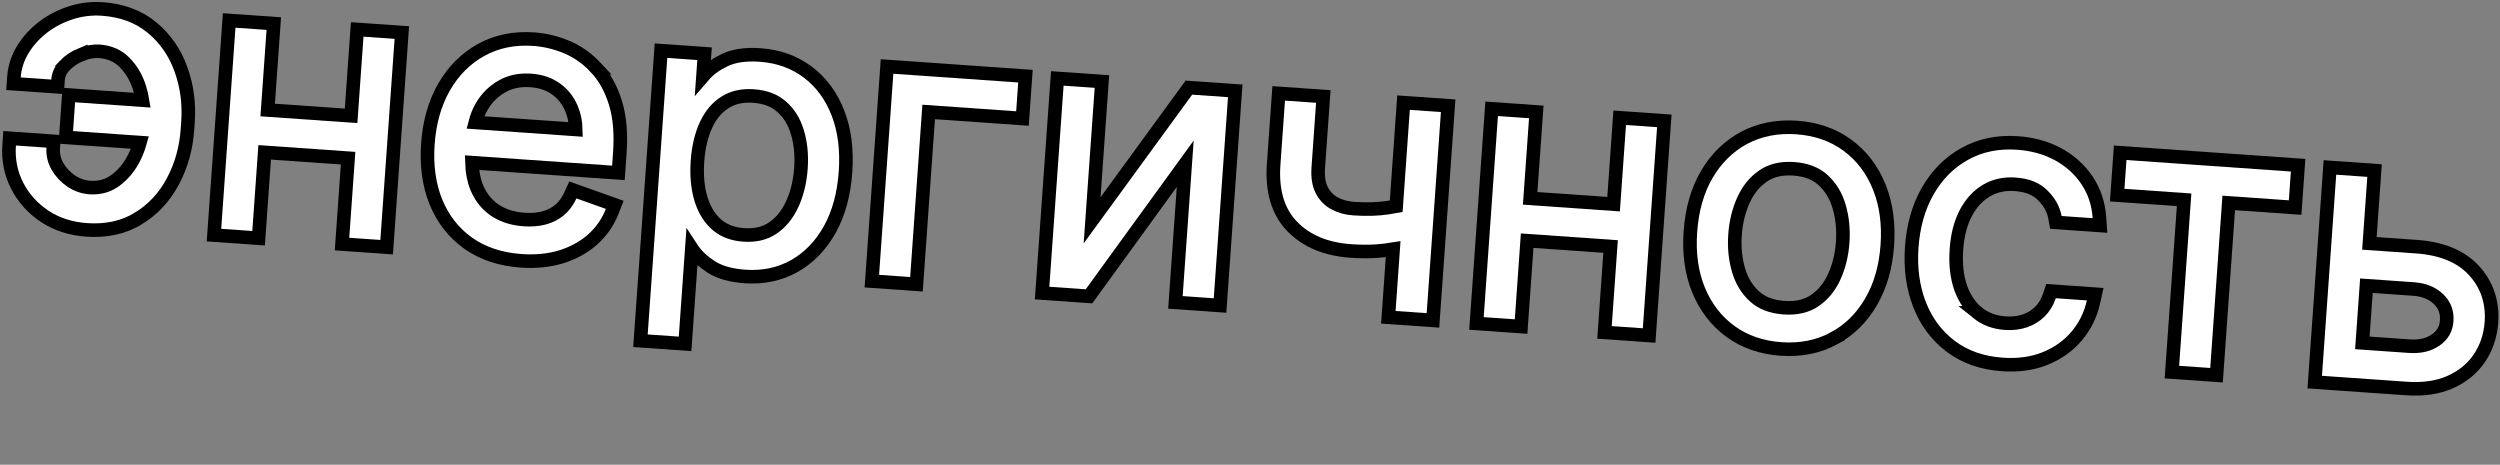 <?xml version="1.0" encoding="UTF-8"?> <svg xmlns="http://www.w3.org/2000/svg" width="737" height="137" viewBox="0 0 737 137" fill="none"><rect x="0" y="0" width="737" height="137" fill="#808080" stroke="none"/><path d="M700.019 50.286L698.499 71.746L712.348 72.715C719.659 73.226 725.44 75.487 729.349 79.771C733.193 83.985 734.891 89.127 734.472 95.042C734.197 98.917 733.036 102.427 730.968 105.525L730.964 105.532C728.875 108.637 725.973 111 722.334 112.637L722.323 112.643C718.621 114.281 714.282 114.873 709.387 114.53L682.382 112.641L686.864 49.365L700.019 50.286ZM696.422 101.08L710.271 102.049C713.533 102.277 716.096 101.602 718.111 100.179C720.09 98.781 721.115 96.965 721.284 94.584C721.466 92.012 720.685 89.949 718.927 88.227C717.137 86.474 714.707 85.423 711.464 85.196L697.615 84.227L696.422 101.08Z" fill="white" stroke="black" stroke-width="4"></path><path d="M677.486 48.709L676.602 61.191L657.029 59.821L653.432 110.615L640.276 109.694L643.874 58.901L624.146 57.52L625.03 45.039L677.486 48.709Z" fill="white" stroke="black" stroke-width="4"></path><path d="M594.769 42.146C599.212 42.457 603.224 43.561 606.764 45.495C610.288 47.421 613.14 49.99 615.281 53.203C617.438 56.441 618.645 60.116 618.922 64.181L619.079 66.475L606.076 65.565L605.795 64.043C605.371 61.746 604.213 59.598 602.198 57.59L602.19 57.582L602.181 57.574C600.375 55.732 597.749 54.587 594.062 54.329C590.854 54.105 588.066 54.739 585.623 56.179L585.62 56.18C583.183 57.611 581.157 59.761 579.569 62.721C578.018 65.638 577.062 69.199 576.76 73.457C576.451 77.825 576.879 81.58 577.979 84.767L578.197 85.358C579.321 88.273 580.936 90.54 583.01 92.231L583.009 92.231C585.216 94.01 587.905 95.039 591.163 95.267C593.311 95.417 595.23 95.178 596.946 94.589C598.668 93.997 600.133 93.088 601.367 91.859C602.586 90.645 603.52 89.132 604.152 87.274L604.649 85.815L617.663 86.726L617.163 88.989C616.329 92.762 614.681 96.12 612.224 99.034C609.783 101.94 606.672 104.148 602.942 105.673L602.937 105.676C599.177 107.199 594.948 107.765 590.3 107.44C584.386 107.026 579.278 105.269 575.069 102.093C570.903 98.949 567.833 94.808 565.858 89.725C563.887 84.65 563.147 79.01 563.583 72.845C564.027 66.576 565.585 61.037 568.312 56.283L568.314 56.279C571.062 51.516 574.705 47.848 579.244 45.34C583.847 42.788 589.046 41.745 594.769 42.146Z" fill="white" stroke="black" stroke-width="4"></path><path d="M529.672 37.592C535.382 37.991 540.376 39.702 544.575 42.78C548.779 45.846 551.906 49.95 553.962 55.031L554.155 55.511C556.1 60.495 556.819 66.121 556.378 72.341C555.927 78.713 554.34 84.298 551.552 89.032C548.802 93.749 545.129 97.36 540.54 99.808L540.541 99.809C535.947 102.274 530.76 103.274 525.048 102.874C519.336 102.475 514.33 100.762 510.106 97.682L510.101 97.679C505.926 94.617 502.801 90.529 500.717 85.476L500.714 85.467C498.65 80.395 497.88 74.649 498.331 68.28C498.785 61.862 500.36 56.242 503.119 51.481L503.124 51.474C505.9 46.735 509.572 43.106 514.14 40.654L514.145 40.651C518.762 38.19 523.959 37.192 529.672 37.592ZM528.81 49.764C525.074 49.503 522.108 50.257 519.765 51.874C517.298 53.576 515.373 55.911 513.999 58.941C512.595 62.04 511.751 65.454 511.486 69.2C511.221 72.947 511.576 76.429 512.531 79.665C513.463 82.828 515.038 85.381 517.24 87.385C519.334 89.29 522.168 90.44 525.91 90.702C529.652 90.964 532.621 90.22 534.962 88.624C537.425 86.947 539.345 84.639 540.715 81.637C542.116 78.566 542.959 75.167 543.224 71.421C543.489 67.675 543.135 64.177 542.181 60.912C541.248 57.721 539.671 55.141 537.468 53.112C535.376 51.185 532.546 50.026 528.81 49.764Z" fill="white" stroke="black" stroke-width="4"></path><path d="M452.897 32.995L451.092 58.469L475.685 60.19L477.489 34.716L490.643 35.636L486.162 98.911L473.007 97.991L474.801 72.671L450.208 70.951L448.415 96.27L435.26 95.35L439.741 32.075L452.897 32.995Z" fill="white" stroke="black" stroke-width="4"></path><path d="M390.113 28.448L388.626 49.432C388.428 52.225 388.815 54.377 389.634 56.002C390.489 57.698 391.693 58.965 393.265 59.856C394.901 60.783 396.811 61.343 399.036 61.499C402.803 61.762 406.187 61.66 409.198 61.21C409.996 61.086 410.796 60.947 411.599 60.795L413.762 30.257L426.917 31.177L422.435 94.454L409.28 93.533L410.701 73.461C409.144 73.715 407.542 73.908 405.896 74.036L405.885 74.036L405.874 74.037C403.495 74.195 400.919 74.174 398.152 73.98C391.027 73.482 385.229 71.146 380.977 66.805L380.973 66.801C376.647 62.356 374.931 56.138 375.471 48.512L376.957 27.527L390.113 28.448Z" fill="white" stroke="black" stroke-width="4"></path><path d="M324.849 24.037L321.952 64.944L349.835 26.725L350.488 25.831L364.15 26.787L359.668 90.062L346.513 89.141L349.408 48.265L321.685 86.46L321.033 87.359L307.212 86.392L311.694 23.116L324.849 24.037Z" fill="white" stroke="black" stroke-width="4"></path><path d="M302.305 22.459L301.421 34.941L273.771 33.006L270.173 83.8L257.018 82.879L261.5 19.604L302.305 22.459Z" fill="white" stroke="black" stroke-width="4"></path><path d="M224.094 16.212C229.464 16.588 234.183 18.264 238.176 21.285C242.159 24.296 245.111 28.362 247.054 33.401C249.006 38.462 249.715 44.244 249.258 50.698C248.797 57.201 247.278 62.865 244.632 67.629L244.63 67.633C241.998 72.348 238.519 75.973 234.181 78.428L234.173 78.433C229.819 80.87 224.948 81.878 219.625 81.506C215.602 81.224 212.212 80.326 209.615 78.659L209.608 78.654L209.601 78.649C207.224 77.094 205.331 75.336 204.016 73.345L204.012 73.338L204.008 73.331C203.988 73.302 203.97 73.272 203.951 73.242L201.959 101.37L188.804 100.45L194.86 14.942L207.705 15.841L207.232 22.515C207.336 22.394 207.441 22.269 207.549 22.144L207.552 22.139C209.109 20.344 211.195 18.872 213.722 17.681C216.517 16.354 220.025 15.927 224.094 16.212ZM222.144 28.309C218.764 28.072 216.008 28.729 213.762 30.16L213.751 30.167C211.451 31.61 209.591 33.76 208.199 36.718L208.196 36.723C206.796 39.68 205.919 43.254 205.619 47.49C205.315 51.772 205.685 55.513 206.676 58.746L206.868 59.335C207.858 62.235 209.346 64.506 211.297 66.221L211.683 66.542C213.65 68.102 216.136 69.029 219.245 69.246C222.711 69.489 225.517 68.78 227.788 67.246C230.186 65.621 232.096 63.329 233.498 60.29L233.501 60.283C234.949 57.178 235.829 53.634 236.113 49.624C236.394 45.662 236.028 42.111 235.054 38.947L235.051 38.938L235.048 38.928C234.114 35.791 232.564 33.331 230.43 31.47L230.413 31.455C228.383 29.644 225.676 28.556 222.144 28.309Z" fill="white" stroke="black" stroke-width="4"></path><path d="M157.337 11.541C160.668 11.774 163.913 12.557 167.065 13.88C170.298 15.238 173.168 17.273 175.67 19.957L175.669 19.957C178.235 22.681 180.134 26.136 181.413 30.25C182.716 34.442 183.125 39.416 182.722 45.112L182.307 50.966L139.124 47.945C139.207 50.778 139.7 53.23 140.565 55.33L140.801 55.861C142.01 58.469 143.712 60.487 145.9 61.972L146.346 62.26C148.61 63.658 151.312 64.493 154.506 64.717C156.73 64.872 158.703 64.699 160.444 64.232C162.19 63.748 163.691 62.97 164.973 61.907C166.25 60.826 167.304 59.423 168.117 57.656L168.882 55.994L170.607 56.608L179.285 59.697L181.228 60.389L180.476 62.309C179.217 65.524 177.281 68.299 174.689 70.616L174.68 70.624C172.088 72.915 168.989 74.605 165.423 75.714L165.409 75.718C161.817 76.808 157.886 77.186 153.644 76.889C147.599 76.466 142.365 74.764 138.027 71.706L138.021 71.701L138.015 71.697C133.734 68.631 130.557 64.55 128.491 59.506L128.486 59.493C126.452 54.427 125.692 48.711 126.14 42.394C126.587 36.077 128.147 30.501 130.874 25.721L130.878 25.716C133.626 20.927 137.269 17.245 141.812 14.735C146.414 12.184 151.613 11.141 157.337 11.541ZM156.475 23.714C153.167 23.483 150.352 24.101 147.948 25.489L147.945 25.491C145.48 26.909 143.533 28.834 142.082 31.293C141.19 32.806 140.531 34.403 140.104 36.091L169.744 38.165C169.691 35.903 169.258 33.853 168.465 31.997L168.463 31.989L168.46 31.982C167.465 29.6 165.954 27.694 163.908 26.223L163.899 26.218C161.921 24.782 159.474 23.924 156.475 23.714Z" fill="white" stroke="black" stroke-width="4"></path><path d="M80.715 6.956L78.911 32.43L103.503 34.15L105.307 8.676L118.462 9.596L113.98 72.872L100.826 71.951L102.619 46.632L78.027 44.911L76.233 70.231L63.078 69.31L67.56 6.035L80.715 6.956Z" fill="white" stroke="black" stroke-width="4"></path><path d="M30.173 2.644C35.954 3.049 40.884 4.856 44.843 8.157C48.742 11.388 51.575 15.494 53.341 20.427C55.12 25.325 55.804 30.541 55.414 36.05L55.261 38.211C54.872 43.696 53.46 48.763 51.009 53.387C48.565 58.027 45.181 61.699 40.864 64.356L40.863 64.355C36.477 67.073 31.341 68.177 25.56 67.772C20.909 67.447 16.767 66.131 13.192 63.78L13.182 63.773C9.654 61.424 6.933 58.41 5.057 54.741C3.169 51.049 2.388 47.038 2.691 42.757L2.832 40.761L15.832 41.671L15.69 43.666C15.561 45.497 15.95 47.249 16.895 48.965C17.9 50.715 19.249 52.177 20.964 53.361C22.664 54.493 24.483 55.128 26.448 55.29C29.468 55.475 32.007 54.721 34.176 53.072C36.491 51.312 38.335 49.022 39.704 46.162C40.358 44.793 40.879 43.416 41.271 42.029L19.398 40.499L20.282 28.018L42.002 29.537C41.806 28.335 41.519 27.136 41.138 25.939L41.136 25.93L41.133 25.921C40.207 22.907 38.719 20.405 36.682 18.372L36.675 18.365C34.793 16.466 32.376 15.368 29.294 15.126C27.559 15.029 25.74 15.346 23.817 16.128L23.817 16.127C21.925 16.909 20.336 17.993 19.024 19.375L19.025 19.376C17.835 20.634 17.223 22.023 17.112 23.595L16.971 25.59L3.971 24.681L4.112 22.686C4.319 19.777 5.222 17.038 6.796 14.494C8.34 11.997 10.327 9.824 12.74 7.978L12.749 7.97C15.188 6.127 17.901 4.727 20.878 3.768L20.884 3.765C23.918 2.799 27.018 2.423 30.173 2.644Z" fill="white" stroke="black" stroke-width="4"></path></svg> 